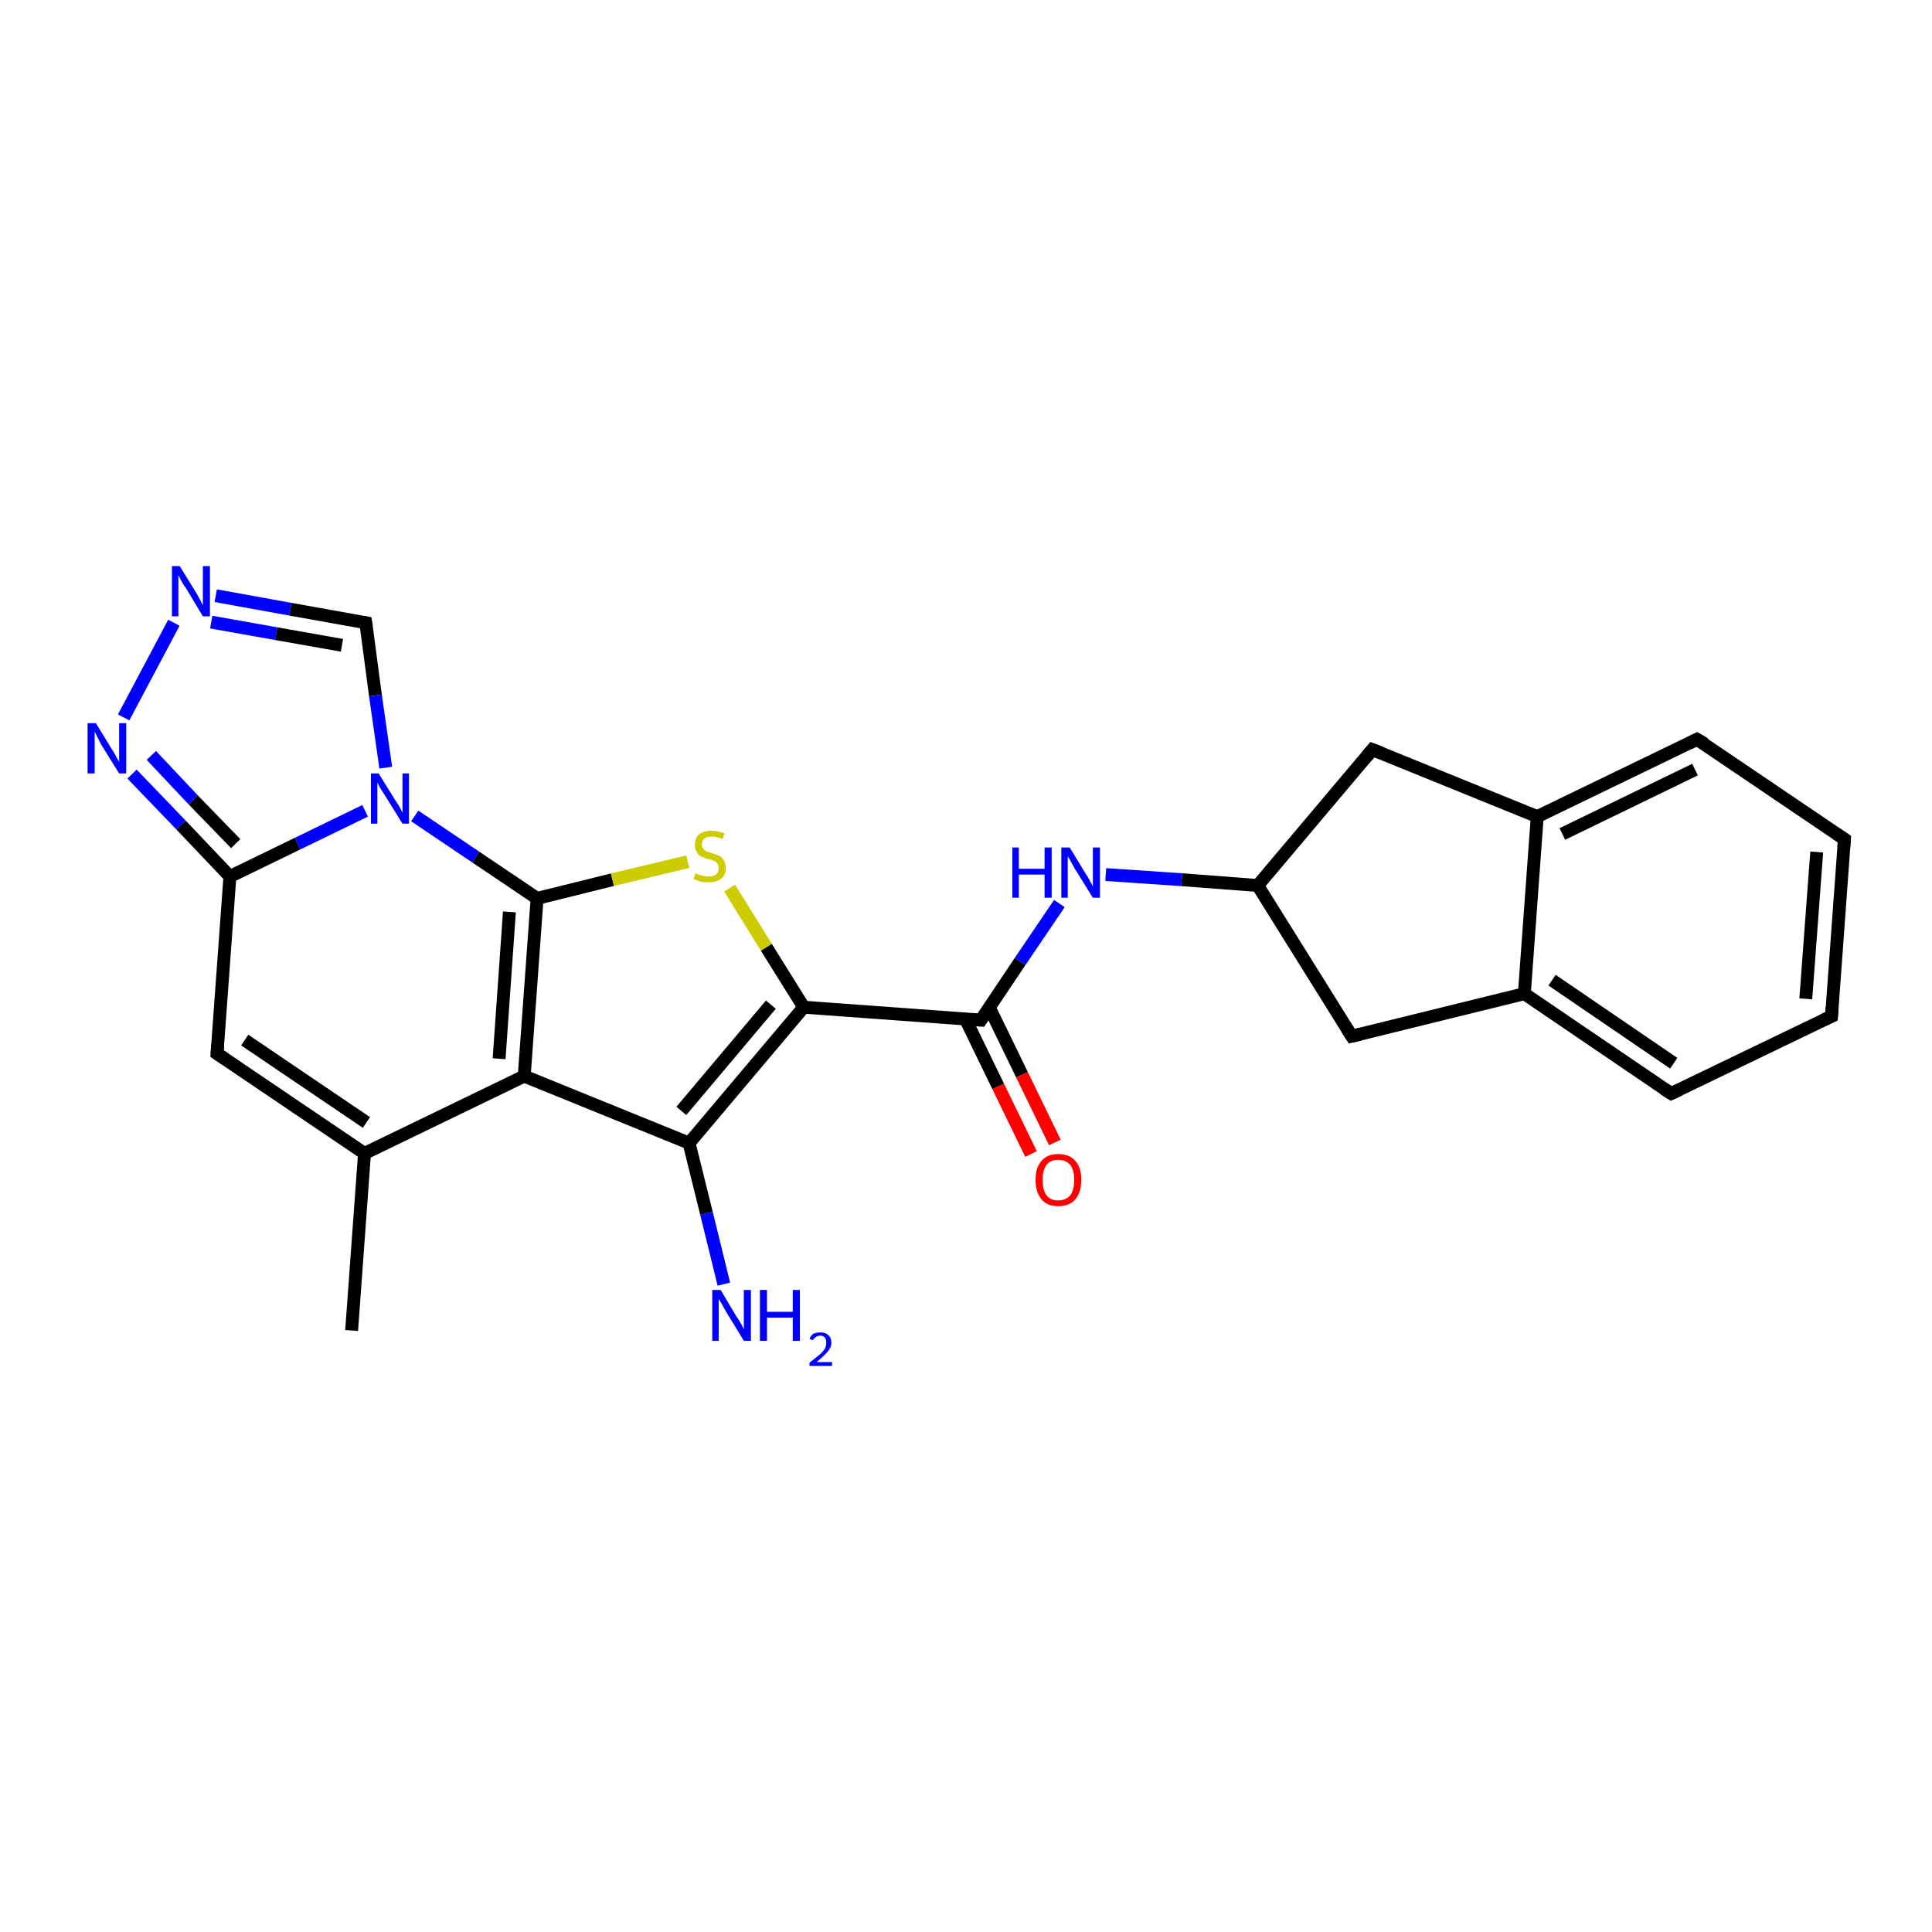 <?xml version='1.0' encoding='iso-8859-1'?>
<svg version='1.1' baseProfile='full'
              xmlns='http://www.w3.org/2000/svg'
                      xmlns:rdkit='http://www.rdkit.org/xml'
                      xmlns:xlink='http://www.w3.org/1999/xlink'
                  xml:space='preserve'
width='300px' height='300px' viewBox='0 0 300 300'>
<!-- END OF HEADER -->
<rect style='opacity:1.0;fill:#FFFFFF;stroke:none' width='300.0' height='300.0' x='0.0' y='0.0'> </rect>
<path class='bond-0 atom-0 atom-1' d='M 54.6,206.6 L 56.6,179.1' style='fill:none;fill-rule:evenodd;stroke:#000000;stroke-width:2.0px;stroke-linecap:butt;stroke-linejoin:miter;stroke-opacity:1' />
<path class='bond-1 atom-1 atom-2' d='M 56.6,179.1 L 33.7,163.6' style='fill:none;fill-rule:evenodd;stroke:#000000;stroke-width:2.0px;stroke-linecap:butt;stroke-linejoin:miter;stroke-opacity:1' />
<path class='bond-1 atom-1 atom-2' d='M 56.9,174.3 L 38.0,161.5' style='fill:none;fill-rule:evenodd;stroke:#000000;stroke-width:2.0px;stroke-linecap:butt;stroke-linejoin:miter;stroke-opacity:1' />
<path class='bond-2 atom-2 atom-3' d='M 33.7,163.6 L 35.7,136.1' style='fill:none;fill-rule:evenodd;stroke:#000000;stroke-width:2.0px;stroke-linecap:butt;stroke-linejoin:miter;stroke-opacity:1' />
<path class='bond-3 atom-3 atom-4' d='M 35.7,136.1 L 28.1,128.1' style='fill:none;fill-rule:evenodd;stroke:#000000;stroke-width:2.0px;stroke-linecap:butt;stroke-linejoin:miter;stroke-opacity:1' />
<path class='bond-3 atom-3 atom-4' d='M 28.1,128.1 L 20.5,120.2' style='fill:none;fill-rule:evenodd;stroke:#0000FF;stroke-width:2.0px;stroke-linecap:butt;stroke-linejoin:miter;stroke-opacity:1' />
<path class='bond-3 atom-3 atom-4' d='M 36.6,131.0 L 30.0,124.2' style='fill:none;fill-rule:evenodd;stroke:#000000;stroke-width:2.0px;stroke-linecap:butt;stroke-linejoin:miter;stroke-opacity:1' />
<path class='bond-3 atom-3 atom-4' d='M 30.0,124.2 L 23.5,117.3' style='fill:none;fill-rule:evenodd;stroke:#0000FF;stroke-width:2.0px;stroke-linecap:butt;stroke-linejoin:miter;stroke-opacity:1' />
<path class='bond-4 atom-4 atom-5' d='M 19.2,111.4 L 27.0,96.7' style='fill:none;fill-rule:evenodd;stroke:#0000FF;stroke-width:2.0px;stroke-linecap:butt;stroke-linejoin:miter;stroke-opacity:1' />
<path class='bond-5 atom-5 atom-6' d='M 33.5,92.5 L 45.1,94.6' style='fill:none;fill-rule:evenodd;stroke:#0000FF;stroke-width:2.0px;stroke-linecap:butt;stroke-linejoin:miter;stroke-opacity:1' />
<path class='bond-5 atom-5 atom-6' d='M 45.1,94.6 L 56.8,96.7' style='fill:none;fill-rule:evenodd;stroke:#000000;stroke-width:2.0px;stroke-linecap:butt;stroke-linejoin:miter;stroke-opacity:1' />
<path class='bond-5 atom-5 atom-6' d='M 32.8,96.6 L 42.9,98.4' style='fill:none;fill-rule:evenodd;stroke:#0000FF;stroke-width:2.0px;stroke-linecap:butt;stroke-linejoin:miter;stroke-opacity:1' />
<path class='bond-5 atom-5 atom-6' d='M 42.9,98.4 L 53.1,100.2' style='fill:none;fill-rule:evenodd;stroke:#000000;stroke-width:2.0px;stroke-linecap:butt;stroke-linejoin:miter;stroke-opacity:1' />
<path class='bond-6 atom-6 atom-7' d='M 56.8,96.7 L 58.3,108.0' style='fill:none;fill-rule:evenodd;stroke:#000000;stroke-width:2.0px;stroke-linecap:butt;stroke-linejoin:miter;stroke-opacity:1' />
<path class='bond-6 atom-6 atom-7' d='M 58.3,108.0 L 59.9,119.2' style='fill:none;fill-rule:evenodd;stroke:#0000FF;stroke-width:2.0px;stroke-linecap:butt;stroke-linejoin:miter;stroke-opacity:1' />
<path class='bond-7 atom-7 atom-8' d='M 64.4,126.7 L 73.9,133.1' style='fill:none;fill-rule:evenodd;stroke:#0000FF;stroke-width:2.0px;stroke-linecap:butt;stroke-linejoin:miter;stroke-opacity:1' />
<path class='bond-7 atom-7 atom-8' d='M 73.9,133.1 L 83.4,139.5' style='fill:none;fill-rule:evenodd;stroke:#000000;stroke-width:2.0px;stroke-linecap:butt;stroke-linejoin:miter;stroke-opacity:1' />
<path class='bond-8 atom-8 atom-9' d='M 83.4,139.5 L 95.1,136.6' style='fill:none;fill-rule:evenodd;stroke:#000000;stroke-width:2.0px;stroke-linecap:butt;stroke-linejoin:miter;stroke-opacity:1' />
<path class='bond-8 atom-8 atom-9' d='M 95.1,136.6 L 106.8,133.8' style='fill:none;fill-rule:evenodd;stroke:#CCCC00;stroke-width:2.0px;stroke-linecap:butt;stroke-linejoin:miter;stroke-opacity:1' />
<path class='bond-9 atom-9 atom-10' d='M 113.3,137.9 L 119.0,147.1' style='fill:none;fill-rule:evenodd;stroke:#CCCC00;stroke-width:2.0px;stroke-linecap:butt;stroke-linejoin:miter;stroke-opacity:1' />
<path class='bond-9 atom-9 atom-10' d='M 119.0,147.1 L 124.8,156.4' style='fill:none;fill-rule:evenodd;stroke:#000000;stroke-width:2.0px;stroke-linecap:butt;stroke-linejoin:miter;stroke-opacity:1' />
<path class='bond-10 atom-10 atom-11' d='M 124.8,156.4 L 152.3,158.4' style='fill:none;fill-rule:evenodd;stroke:#000000;stroke-width:2.0px;stroke-linecap:butt;stroke-linejoin:miter;stroke-opacity:1' />
<path class='bond-11 atom-11 atom-12' d='M 149.9,158.2 L 155.0,168.7' style='fill:none;fill-rule:evenodd;stroke:#000000;stroke-width:2.0px;stroke-linecap:butt;stroke-linejoin:miter;stroke-opacity:1' />
<path class='bond-11 atom-11 atom-12' d='M 155.0,168.7 L 160.1,179.2' style='fill:none;fill-rule:evenodd;stroke:#FF0000;stroke-width:2.0px;stroke-linecap:butt;stroke-linejoin:miter;stroke-opacity:1' />
<path class='bond-11 atom-11 atom-12' d='M 153.6,156.4 L 158.7,166.9' style='fill:none;fill-rule:evenodd;stroke:#000000;stroke-width:2.0px;stroke-linecap:butt;stroke-linejoin:miter;stroke-opacity:1' />
<path class='bond-11 atom-11 atom-12' d='M 158.7,166.9 L 163.8,177.4' style='fill:none;fill-rule:evenodd;stroke:#FF0000;stroke-width:2.0px;stroke-linecap:butt;stroke-linejoin:miter;stroke-opacity:1' />
<path class='bond-12 atom-11 atom-13' d='M 152.3,158.4 L 158.4,149.3' style='fill:none;fill-rule:evenodd;stroke:#000000;stroke-width:2.0px;stroke-linecap:butt;stroke-linejoin:miter;stroke-opacity:1' />
<path class='bond-12 atom-11 atom-13' d='M 158.4,149.3 L 164.5,140.3' style='fill:none;fill-rule:evenodd;stroke:#0000FF;stroke-width:2.0px;stroke-linecap:butt;stroke-linejoin:miter;stroke-opacity:1' />
<path class='bond-13 atom-13 atom-14' d='M 171.7,135.8 L 183.5,136.6' style='fill:none;fill-rule:evenodd;stroke:#0000FF;stroke-width:2.0px;stroke-linecap:butt;stroke-linejoin:miter;stroke-opacity:1' />
<path class='bond-13 atom-13 atom-14' d='M 183.5,136.6 L 195.3,137.5' style='fill:none;fill-rule:evenodd;stroke:#000000;stroke-width:2.0px;stroke-linecap:butt;stroke-linejoin:miter;stroke-opacity:1' />
<path class='bond-14 atom-14 atom-15' d='M 195.3,137.5 L 209.9,160.9' style='fill:none;fill-rule:evenodd;stroke:#000000;stroke-width:2.0px;stroke-linecap:butt;stroke-linejoin:miter;stroke-opacity:1' />
<path class='bond-15 atom-15 atom-16' d='M 209.9,160.9 L 236.7,154.3' style='fill:none;fill-rule:evenodd;stroke:#000000;stroke-width:2.0px;stroke-linecap:butt;stroke-linejoin:miter;stroke-opacity:1' />
<path class='bond-16 atom-16 atom-17' d='M 236.7,154.3 L 259.5,169.8' style='fill:none;fill-rule:evenodd;stroke:#000000;stroke-width:2.0px;stroke-linecap:butt;stroke-linejoin:miter;stroke-opacity:1' />
<path class='bond-16 atom-16 atom-17' d='M 241.0,152.2 L 259.9,165.1' style='fill:none;fill-rule:evenodd;stroke:#000000;stroke-width:2.0px;stroke-linecap:butt;stroke-linejoin:miter;stroke-opacity:1' />
<path class='bond-17 atom-17 atom-18' d='M 259.5,169.8 L 284.4,157.8' style='fill:none;fill-rule:evenodd;stroke:#000000;stroke-width:2.0px;stroke-linecap:butt;stroke-linejoin:miter;stroke-opacity:1' />
<path class='bond-18 atom-18 atom-19' d='M 284.4,157.8 L 286.4,130.3' style='fill:none;fill-rule:evenodd;stroke:#000000;stroke-width:2.0px;stroke-linecap:butt;stroke-linejoin:miter;stroke-opacity:1' />
<path class='bond-18 atom-18 atom-19' d='M 280.4,155.1 L 282.1,132.3' style='fill:none;fill-rule:evenodd;stroke:#000000;stroke-width:2.0px;stroke-linecap:butt;stroke-linejoin:miter;stroke-opacity:1' />
<path class='bond-19 atom-19 atom-20' d='M 286.4,130.3 L 263.5,114.8' style='fill:none;fill-rule:evenodd;stroke:#000000;stroke-width:2.0px;stroke-linecap:butt;stroke-linejoin:miter;stroke-opacity:1' />
<path class='bond-20 atom-20 atom-21' d='M 263.5,114.8 L 238.7,126.8' style='fill:none;fill-rule:evenodd;stroke:#000000;stroke-width:2.0px;stroke-linecap:butt;stroke-linejoin:miter;stroke-opacity:1' />
<path class='bond-20 atom-20 atom-21' d='M 263.2,119.5 L 242.6,129.5' style='fill:none;fill-rule:evenodd;stroke:#000000;stroke-width:2.0px;stroke-linecap:butt;stroke-linejoin:miter;stroke-opacity:1' />
<path class='bond-21 atom-21 atom-22' d='M 238.7,126.8 L 213.1,116.4' style='fill:none;fill-rule:evenodd;stroke:#000000;stroke-width:2.0px;stroke-linecap:butt;stroke-linejoin:miter;stroke-opacity:1' />
<path class='bond-22 atom-10 atom-23' d='M 124.8,156.4 L 107.0,177.5' style='fill:none;fill-rule:evenodd;stroke:#000000;stroke-width:2.0px;stroke-linecap:butt;stroke-linejoin:miter;stroke-opacity:1' />
<path class='bond-22 atom-10 atom-23' d='M 119.7,156.0 L 105.8,172.5' style='fill:none;fill-rule:evenodd;stroke:#000000;stroke-width:2.0px;stroke-linecap:butt;stroke-linejoin:miter;stroke-opacity:1' />
<path class='bond-23 atom-23 atom-24' d='M 107.0,177.5 L 109.7,188.4' style='fill:none;fill-rule:evenodd;stroke:#000000;stroke-width:2.0px;stroke-linecap:butt;stroke-linejoin:miter;stroke-opacity:1' />
<path class='bond-23 atom-23 atom-24' d='M 109.7,188.4 L 112.4,199.4' style='fill:none;fill-rule:evenodd;stroke:#0000FF;stroke-width:2.0px;stroke-linecap:butt;stroke-linejoin:miter;stroke-opacity:1' />
<path class='bond-24 atom-23 atom-25' d='M 107.0,177.5 L 81.4,167.1' style='fill:none;fill-rule:evenodd;stroke:#000000;stroke-width:2.0px;stroke-linecap:butt;stroke-linejoin:miter;stroke-opacity:1' />
<path class='bond-25 atom-25 atom-1' d='M 81.4,167.1 L 56.6,179.1' style='fill:none;fill-rule:evenodd;stroke:#000000;stroke-width:2.0px;stroke-linecap:butt;stroke-linejoin:miter;stroke-opacity:1' />
<path class='bond-26 atom-7 atom-3' d='M 56.7,125.9 L 46.2,131.0' style='fill:none;fill-rule:evenodd;stroke:#0000FF;stroke-width:2.0px;stroke-linecap:butt;stroke-linejoin:miter;stroke-opacity:1' />
<path class='bond-26 atom-7 atom-3' d='M 46.2,131.0 L 35.7,136.1' style='fill:none;fill-rule:evenodd;stroke:#000000;stroke-width:2.0px;stroke-linecap:butt;stroke-linejoin:miter;stroke-opacity:1' />
<path class='bond-27 atom-25 atom-8' d='M 81.4,167.1 L 83.4,139.5' style='fill:none;fill-rule:evenodd;stroke:#000000;stroke-width:2.0px;stroke-linecap:butt;stroke-linejoin:miter;stroke-opacity:1' />
<path class='bond-27 atom-25 atom-8' d='M 77.5,164.4 L 79.1,141.6' style='fill:none;fill-rule:evenodd;stroke:#000000;stroke-width:2.0px;stroke-linecap:butt;stroke-linejoin:miter;stroke-opacity:1' />
<path class='bond-28 atom-22 atom-14' d='M 213.1,116.4 L 195.3,137.5' style='fill:none;fill-rule:evenodd;stroke:#000000;stroke-width:2.0px;stroke-linecap:butt;stroke-linejoin:miter;stroke-opacity:1' />
<path class='bond-29 atom-21 atom-16' d='M 238.7,126.8 L 236.7,154.3' style='fill:none;fill-rule:evenodd;stroke:#000000;stroke-width:2.0px;stroke-linecap:butt;stroke-linejoin:miter;stroke-opacity:1' />
<path d='M 34.9,164.4 L 33.7,163.6 L 33.8,162.2' style='fill:none;stroke:#000000;stroke-width:2.0px;stroke-linecap:butt;stroke-linejoin:miter;stroke-opacity:1;' />
<path d='M 56.2,96.6 L 56.8,96.7 L 56.9,97.3' style='fill:none;stroke:#000000;stroke-width:2.0px;stroke-linecap:butt;stroke-linejoin:miter;stroke-opacity:1;' />
<path d='M 150.9,158.3 L 152.3,158.4 L 152.6,157.9' style='fill:none;stroke:#000000;stroke-width:2.0px;stroke-linecap:butt;stroke-linejoin:miter;stroke-opacity:1;' />
<path d='M 209.2,159.8 L 209.9,160.9 L 211.2,160.6' style='fill:none;stroke:#000000;stroke-width:2.0px;stroke-linecap:butt;stroke-linejoin:miter;stroke-opacity:1;' />
<path d='M 258.4,169.1 L 259.5,169.8 L 260.8,169.2' style='fill:none;stroke:#000000;stroke-width:2.0px;stroke-linecap:butt;stroke-linejoin:miter;stroke-opacity:1;' />
<path d='M 283.1,158.4 L 284.4,157.8 L 284.5,156.4' style='fill:none;stroke:#000000;stroke-width:2.0px;stroke-linecap:butt;stroke-linejoin:miter;stroke-opacity:1;' />
<path d='M 286.3,131.6 L 286.4,130.3 L 285.2,129.5' style='fill:none;stroke:#000000;stroke-width:2.0px;stroke-linecap:butt;stroke-linejoin:miter;stroke-opacity:1;' />
<path d='M 264.7,115.5 L 263.5,114.8 L 262.3,115.4' style='fill:none;stroke:#000000;stroke-width:2.0px;stroke-linecap:butt;stroke-linejoin:miter;stroke-opacity:1;' />
<path d='M 214.4,116.9 L 213.1,116.4 L 212.2,117.5' style='fill:none;stroke:#000000;stroke-width:2.0px;stroke-linecap:butt;stroke-linejoin:miter;stroke-opacity:1;' />
<path class='atom-4' d='M 14.9 112.3
L 17.4 116.4
Q 17.7 116.8, 18.1 117.6
Q 18.5 118.3, 18.5 118.3
L 18.5 112.3
L 19.6 112.3
L 19.6 120.1
L 18.5 120.1
L 15.7 115.6
Q 15.4 115.0, 15.1 114.4
Q 14.8 113.8, 14.7 113.6
L 14.7 120.1
L 13.6 120.1
L 13.6 112.3
L 14.9 112.3
' fill='#0000FF'/>
<path class='atom-5' d='M 27.9 87.9
L 30.5 92.1
Q 30.7 92.5, 31.1 93.2
Q 31.5 94.0, 31.5 94.0
L 31.5 87.9
L 32.6 87.9
L 32.6 95.7
L 31.5 95.7
L 28.8 91.2
Q 28.4 90.7, 28.1 90.1
Q 27.8 89.5, 27.7 89.3
L 27.7 95.7
L 26.7 95.7
L 26.7 87.9
L 27.9 87.9
' fill='#0000FF'/>
<path class='atom-7' d='M 58.8 120.1
L 61.4 124.3
Q 61.7 124.7, 62.1 125.4
Q 62.5 126.2, 62.5 126.2
L 62.5 120.1
L 63.5 120.1
L 63.5 127.9
L 62.5 127.9
L 59.7 123.4
Q 59.4 122.9, 59.0 122.3
Q 58.7 121.7, 58.6 121.5
L 58.6 127.9
L 57.6 127.9
L 57.6 120.1
L 58.8 120.1
' fill='#0000FF'/>
<path class='atom-9' d='M 108.0 135.6
Q 108.1 135.6, 108.4 135.8
Q 108.8 135.9, 109.2 136.0
Q 109.6 136.1, 110.0 136.1
Q 110.8 136.1, 111.2 135.8
Q 111.6 135.4, 111.6 134.8
Q 111.6 134.4, 111.4 134.1
Q 111.2 133.8, 110.9 133.7
Q 110.5 133.5, 110.0 133.4
Q 109.3 133.2, 108.9 133.0
Q 108.4 132.8, 108.2 132.3
Q 107.9 131.9, 107.9 131.2
Q 107.9 130.2, 108.5 129.6
Q 109.2 129.0, 110.5 129.0
Q 111.4 129.0, 112.5 129.4
L 112.2 130.3
Q 111.3 129.9, 110.6 129.9
Q 109.8 129.9, 109.4 130.2
Q 109.0 130.5, 109.0 131.1
Q 109.0 131.5, 109.2 131.8
Q 109.4 132.0, 109.7 132.2
Q 110.0 132.3, 110.6 132.5
Q 111.3 132.7, 111.7 132.9
Q 112.1 133.1, 112.4 133.6
Q 112.7 134.0, 112.7 134.8
Q 112.7 135.9, 112.0 136.4
Q 111.3 137.0, 110.1 137.0
Q 109.4 137.0, 108.8 136.9
Q 108.3 136.7, 107.7 136.5
L 108.0 135.6
' fill='#CCCC00'/>
<path class='atom-12' d='M 160.8 183.2
Q 160.8 181.3, 161.7 180.3
Q 162.6 179.2, 164.3 179.2
Q 166.1 179.2, 167.0 180.3
Q 167.9 181.3, 167.9 183.2
Q 167.9 185.1, 167.0 186.2
Q 166.1 187.3, 164.3 187.3
Q 162.6 187.3, 161.7 186.2
Q 160.8 185.1, 160.8 183.2
M 164.3 186.4
Q 165.5 186.4, 166.2 185.6
Q 166.8 184.8, 166.8 183.2
Q 166.8 181.7, 166.2 180.9
Q 165.5 180.1, 164.3 180.1
Q 163.1 180.1, 162.5 180.9
Q 161.9 181.7, 161.9 183.2
Q 161.9 184.8, 162.5 185.6
Q 163.1 186.4, 164.3 186.4
' fill='#FF0000'/>
<path class='atom-13' d='M 157.2 131.6
L 158.2 131.6
L 158.2 134.9
L 162.2 134.9
L 162.2 131.6
L 163.3 131.6
L 163.3 139.4
L 162.2 139.4
L 162.2 135.8
L 158.2 135.8
L 158.2 139.4
L 157.2 139.4
L 157.2 131.6
' fill='#0000FF'/>
<path class='atom-13' d='M 166.1 131.6
L 168.6 135.7
Q 168.9 136.1, 169.3 136.9
Q 169.7 137.6, 169.7 137.7
L 169.7 131.6
L 170.8 131.6
L 170.8 139.4
L 169.7 139.4
L 166.9 134.9
Q 166.6 134.4, 166.3 133.8
Q 165.9 133.1, 165.8 133.0
L 165.8 139.4
L 164.8 139.4
L 164.8 131.6
L 166.1 131.6
' fill='#0000FF'/>
<path class='atom-24' d='M 111.9 200.3
L 114.4 204.5
Q 114.7 204.9, 115.1 205.6
Q 115.5 206.4, 115.5 206.4
L 115.5 200.3
L 116.6 200.3
L 116.6 208.2
L 115.5 208.2
L 112.7 203.6
Q 112.4 203.1, 112.1 202.5
Q 111.7 201.9, 111.6 201.7
L 111.6 208.2
L 110.6 208.2
L 110.6 200.3
L 111.9 200.3
' fill='#0000FF'/>
<path class='atom-24' d='M 118.0 200.3
L 119.1 200.3
L 119.1 203.7
L 123.1 203.7
L 123.1 200.3
L 124.2 200.3
L 124.2 208.2
L 123.1 208.2
L 123.1 204.6
L 119.1 204.6
L 119.1 208.2
L 118.0 208.2
L 118.0 200.3
' fill='#0000FF'/>
<path class='atom-24' d='M 125.7 207.9
Q 125.9 207.4, 126.3 207.1
Q 126.8 206.9, 127.4 206.9
Q 128.2 206.9, 128.6 207.3
Q 129.1 207.7, 129.1 208.5
Q 129.1 209.2, 128.5 209.9
Q 127.9 210.6, 126.8 211.5
L 129.2 211.5
L 129.2 212.1
L 125.7 212.1
L 125.7 211.6
Q 126.6 210.9, 127.2 210.4
Q 127.8 209.9, 128.1 209.4
Q 128.3 209.0, 128.3 208.5
Q 128.3 208.0, 128.1 207.7
Q 127.8 207.4, 127.4 207.4
Q 127.0 207.4, 126.7 207.6
Q 126.4 207.8, 126.2 208.1
L 125.7 207.9
' fill='#0000FF'/>
</svg>
